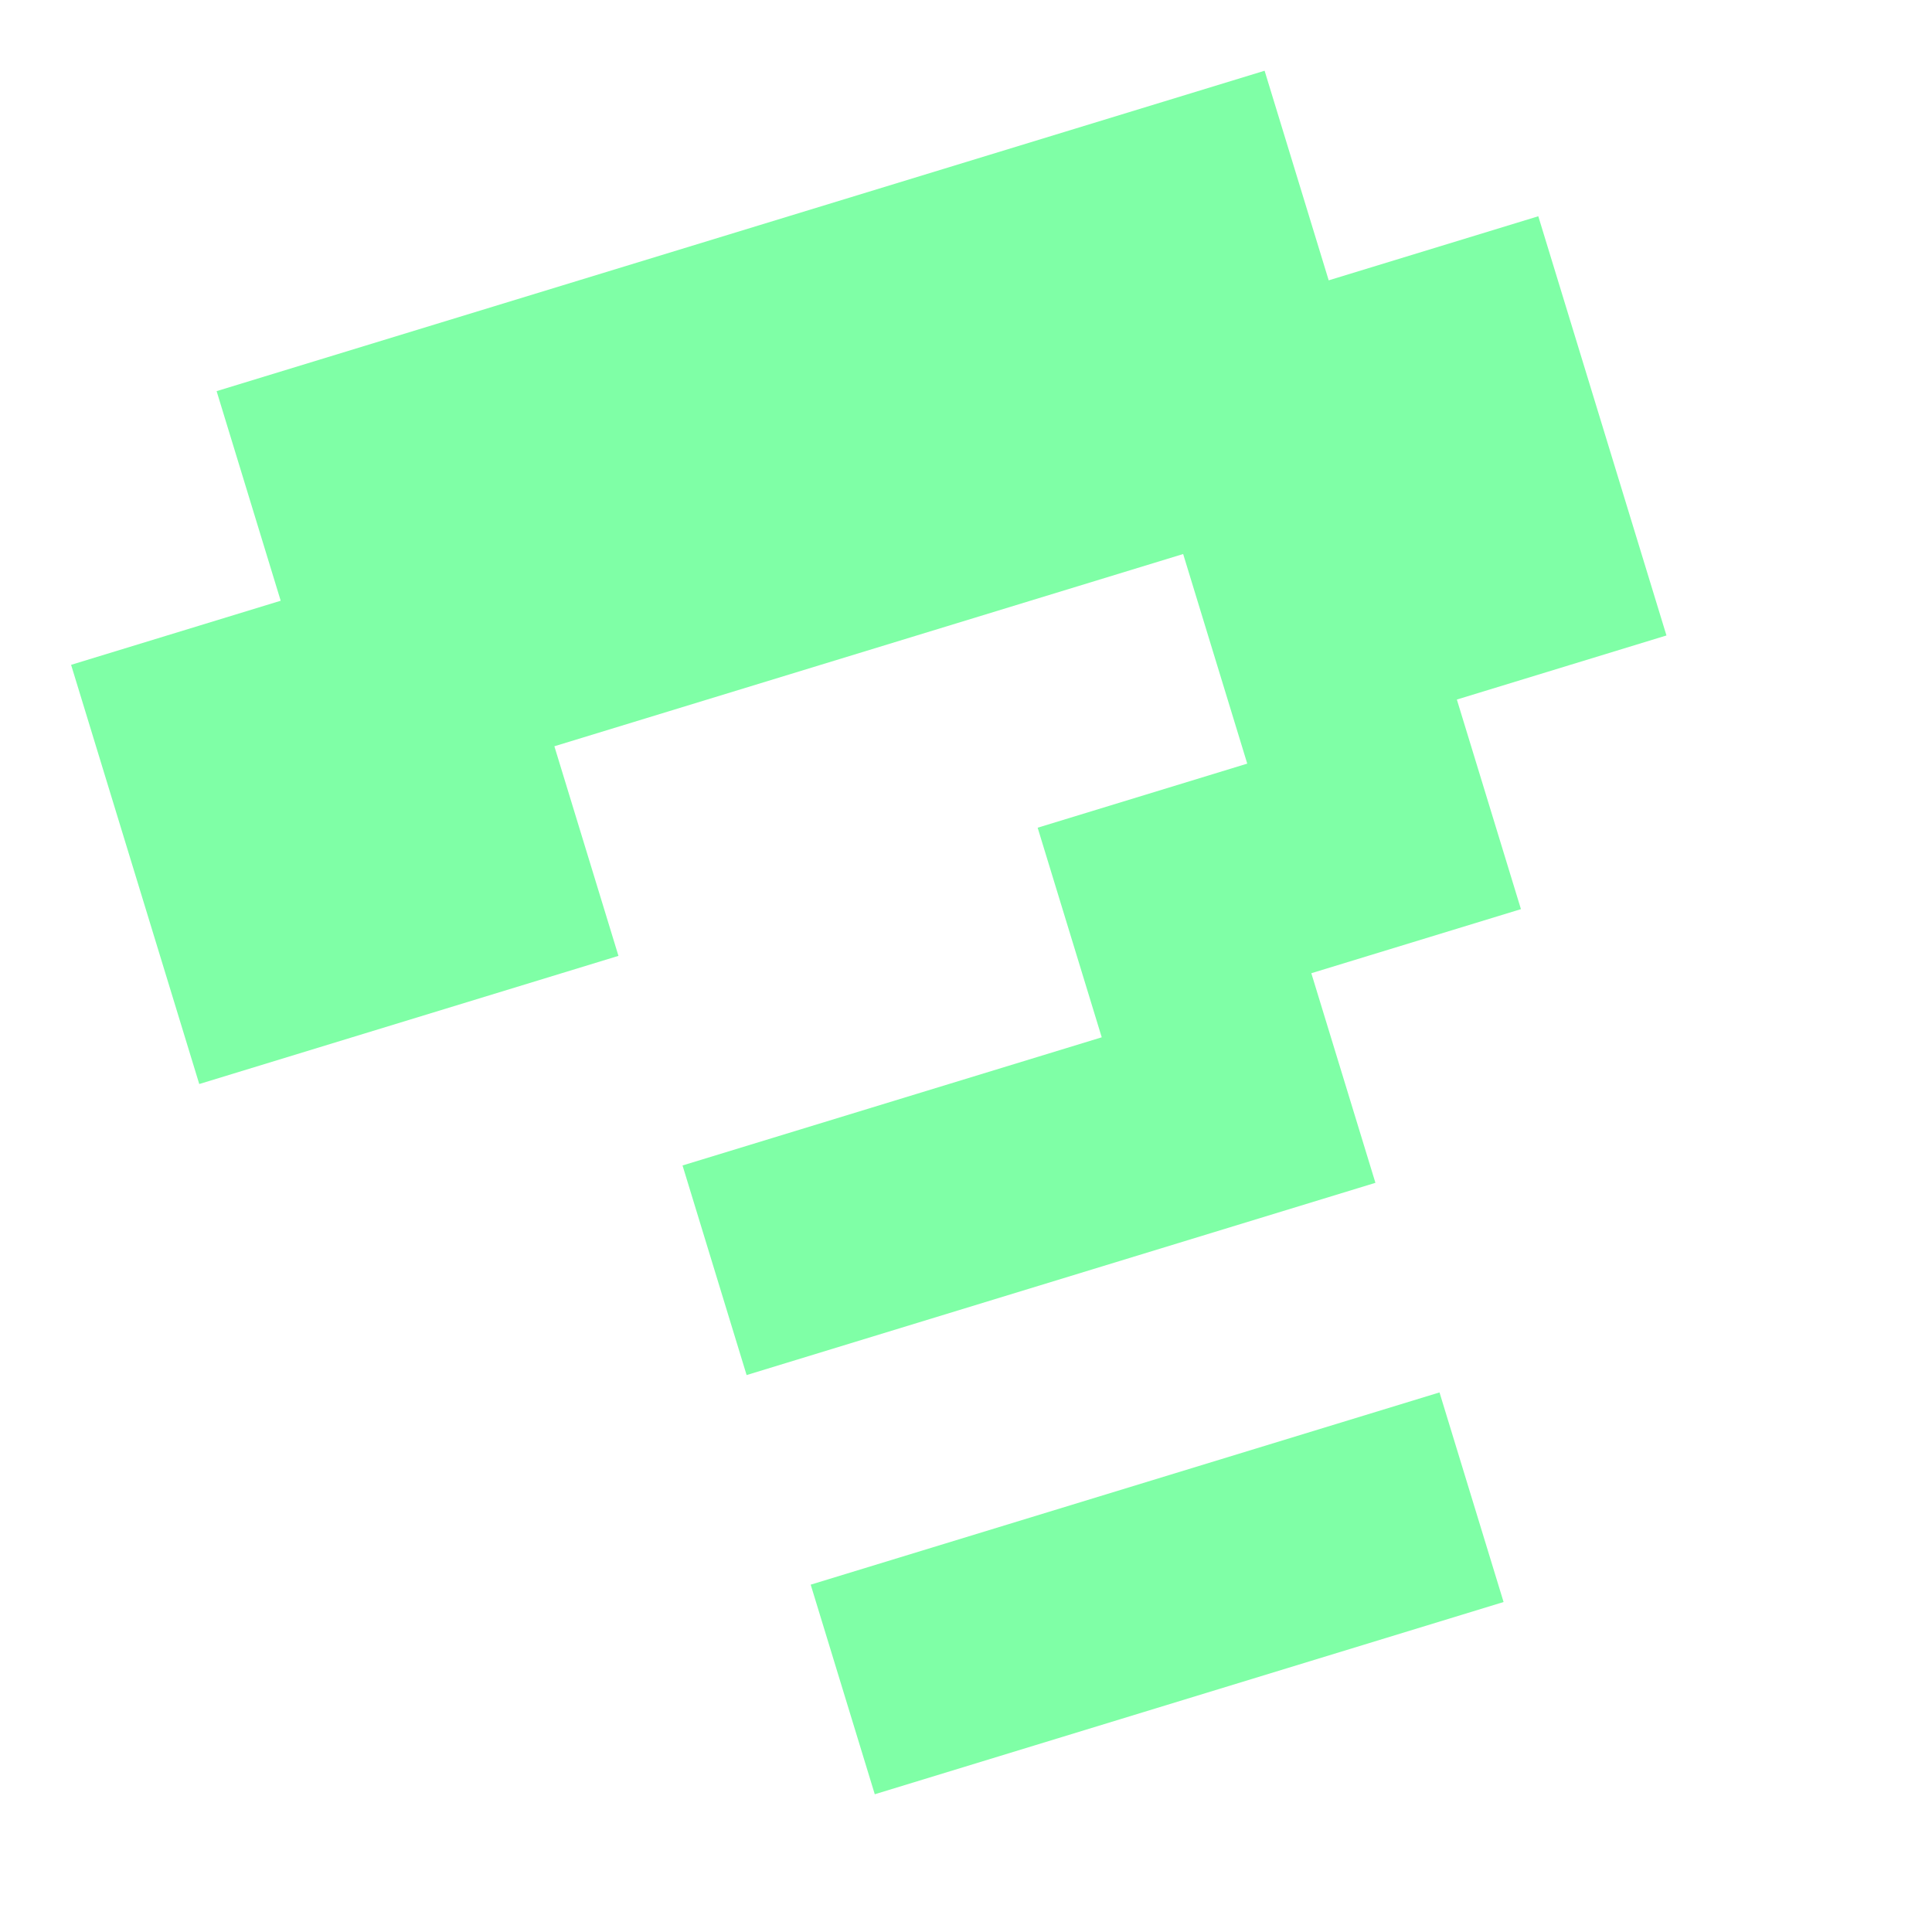 <svg width="119" height="119" viewBox="0 0 119 119" fill="none" xmlns="http://www.w3.org/2000/svg">
<path d="M45.987 84.696L42.04 71.786L67.86 63.892L63.913 50.982L76.823 47.035L72.876 34.125L34.146 45.966L38.093 58.876L12.273 66.77L4.379 40.95L17.289 37.002L13.342 24.092L77.892 4.357L81.84 17.267L94.75 13.32L102.644 39.141L89.734 43.088L93.681 55.998L80.77 59.945L84.718 72.855L45.987 84.696ZM53.881 110.516L49.934 97.606L88.665 85.765L92.612 98.675L53.881 110.516Z" fill="#00FF4E" fill-opacity="0.5"/>
</svg>
